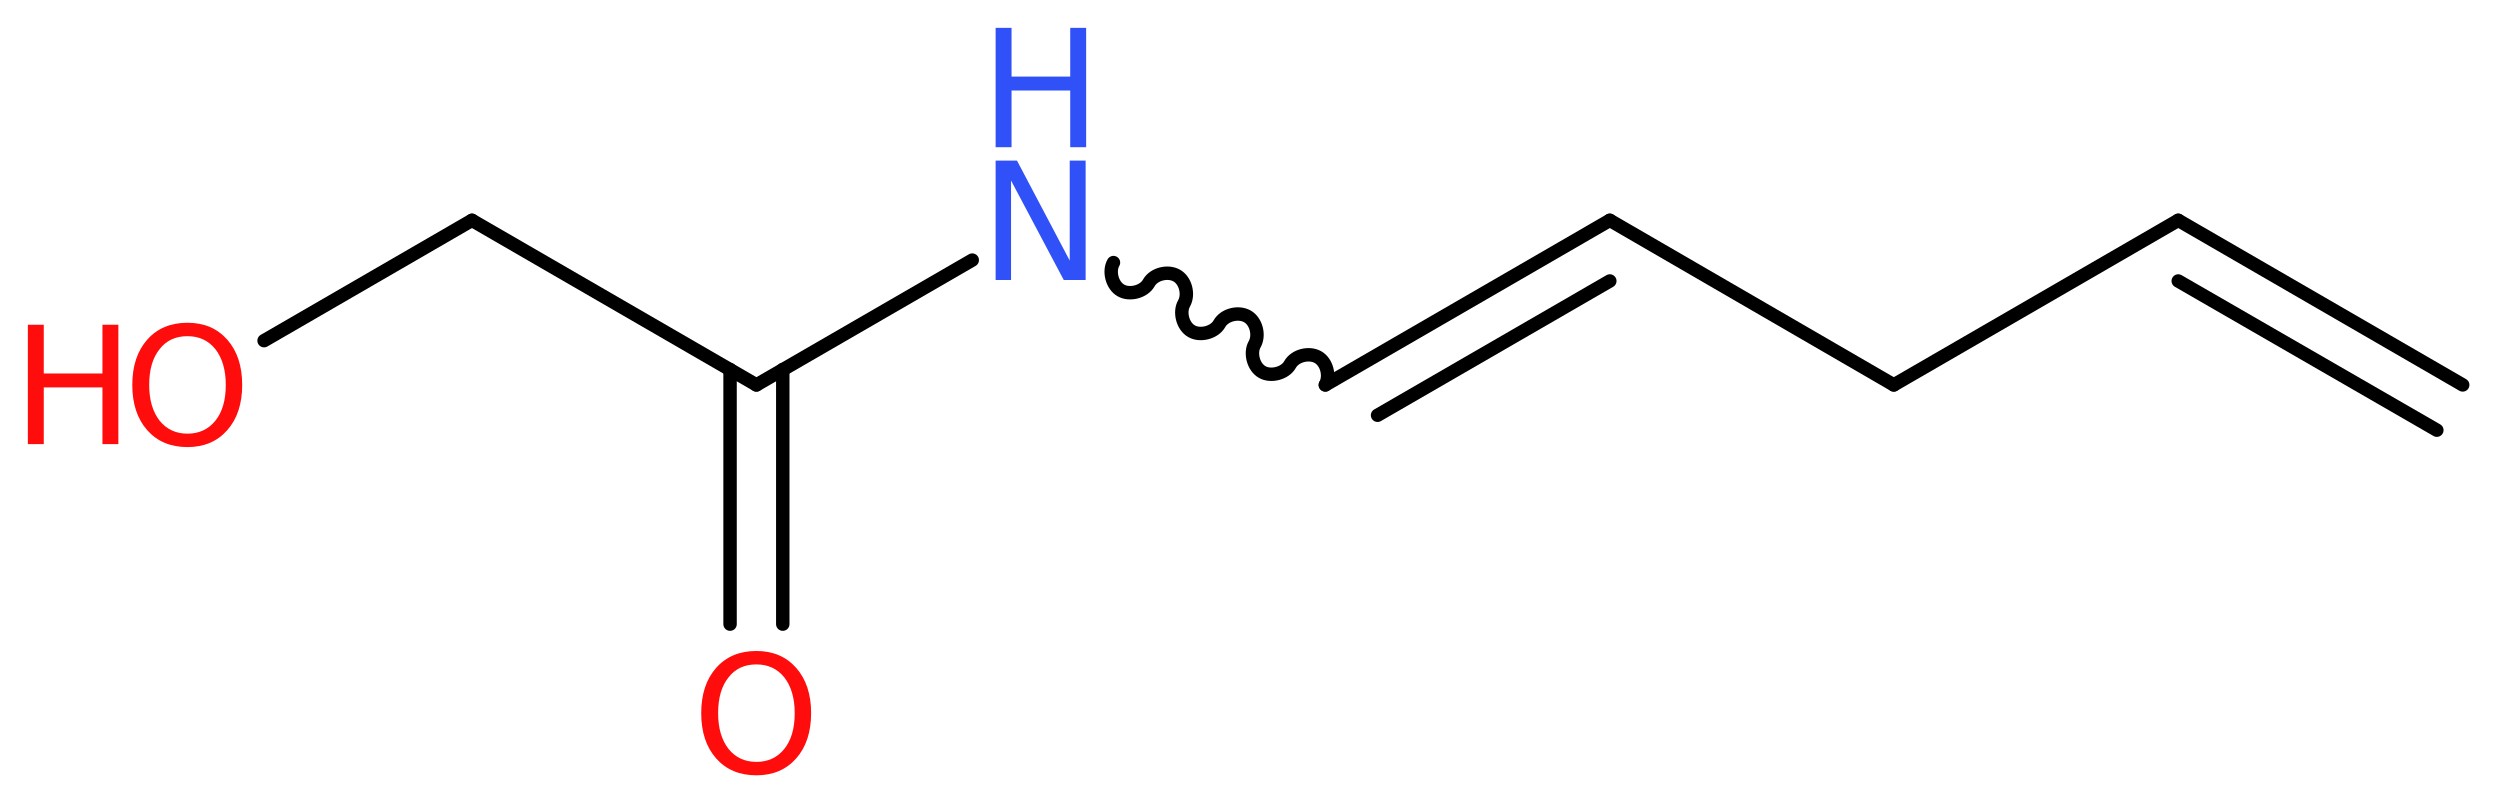 <?xml version='1.0' encoding='UTF-8'?>
<!DOCTYPE svg PUBLIC "-//W3C//DTD SVG 1.1//EN" "http://www.w3.org/Graphics/SVG/1.1/DTD/svg11.dtd">
<svg version='1.2' xmlns='http://www.w3.org/2000/svg' xmlns:xlink='http://www.w3.org/1999/xlink' width='50.27mm' height='16.15mm' viewBox='0 0 50.27 16.15'>
  <desc>Generated by the Chemistry Development Kit (http://github.com/cdk)</desc>
  <g stroke-linecap='round' stroke-linejoin='round' stroke='#000000' stroke-width='.27' fill='#FF0D0D'>
    <rect x='.0' y='.0' width='51.0' height='17.0' fill='#FFFFFF' stroke='none'/>
    <g id='mol1' class='mol'>
      <g id='mol1bnd1' class='bond'>
        <line x1='43.8' y1='4.43' x2='49.52' y2='7.74'/>
        <line x1='43.8' y1='5.65' x2='49.0' y2='8.65'/>
      </g>
      <line id='mol1bnd2' class='bond' x1='43.8' y1='4.43' x2='38.08' y2='7.74'/>
      <line id='mol1bnd3' class='bond' x1='38.08' y1='7.74' x2='32.37' y2='4.43'/>
      <g id='mol1bnd4' class='bond'>
        <line x1='32.37' y1='4.43' x2='26.65' y2='7.74'/>
        <line x1='32.37' y1='5.65' x2='27.7' y2='8.35'/>
      </g>
      <path id='mol1bnd5' class='bond' d='M26.65 7.74c.1 -.18 .03 -.46 -.15 -.56c-.18 -.1 -.46 -.03 -.56 .15c-.1 .18 -.39 .25 -.56 .15c-.18 -.1 -.25 -.39 -.15 -.56c.1 -.18 .03 -.46 -.15 -.56c-.18 -.1 -.46 -.03 -.56 .15c-.1 .18 -.39 .25 -.56 .15c-.18 -.1 -.25 -.39 -.15 -.56c.1 -.18 .03 -.46 -.15 -.56c-.18 -.1 -.46 -.03 -.56 .15c-.1 .18 -.39 .25 -.56 .15c-.18 -.1 -.25 -.39 -.15 -.56' fill='none' stroke='#000000' stroke-width='.27'/>
      <line id='mol1bnd6' class='bond' x1='19.55' y1='5.23' x2='15.21' y2='7.74'/>
      <g id='mol1bnd7' class='bond'>
        <line x1='15.74' y1='7.43' x2='15.74' y2='12.55'/>
        <line x1='14.68' y1='7.43' x2='14.68' y2='12.55'/>
      </g>
      <line id='mol1bnd8' class='bond' x1='15.21' y1='7.74' x2='9.49' y2='4.43'/>
      <line id='mol1bnd9' class='bond' x1='9.49' y1='4.43' x2='5.31' y2='6.85'/>
      <g id='mol1atm6' class='atom'>
        <path d='M20.02 3.23h.43l1.06 2.01v-2.01h.32v2.4h-.44l-1.06 -2.0v2.0h-.31v-2.4z' stroke='none' fill='#3050F8'/>
        <path d='M20.02 .56h.32v.98h1.18v-.98h.32v2.4h-.32v-1.14h-1.18v1.14h-.32v-2.4z' stroke='none' fill='#3050F8'/>
      </g>
      <path id='mol1atm8' class='atom' d='M15.21 13.36q-.36 .0 -.56 .26q-.21 .26 -.21 .72q.0 .45 .21 .72q.21 .26 .56 .26q.35 .0 .56 -.26q.21 -.26 .21 -.72q.0 -.45 -.21 -.72q-.21 -.26 -.56 -.26zM15.21 13.09q.5 .0 .8 .34q.3 .34 .3 .91q.0 .57 -.3 .91q-.3 .34 -.8 .34q-.51 .0 -.81 -.34q-.3 -.34 -.3 -.91q.0 -.57 .3 -.91q.3 -.34 .81 -.34z' stroke='none'/>
      <g id='mol1atm10' class='atom'>
        <path d='M3.77 6.76q-.36 .0 -.56 .26q-.21 .26 -.21 .72q.0 .45 .21 .72q.21 .26 .56 .26q.35 .0 .56 -.26q.21 -.26 .21 -.72q.0 -.45 -.21 -.72q-.21 -.26 -.56 -.26zM3.77 6.49q.5 .0 .8 .34q.3 .34 .3 .91q.0 .57 -.3 .91q-.3 .34 -.8 .34q-.51 .0 -.81 -.34q-.3 -.34 -.3 -.91q.0 -.57 .3 -.91q.3 -.34 .81 -.34z' stroke='none'/>
        <path d='M.56 6.53h.32v.98h1.18v-.98h.32v2.4h-.32v-1.14h-1.18v1.14h-.32v-2.4z' stroke='none'/>
      </g>
    </g>
  </g>
</svg>
